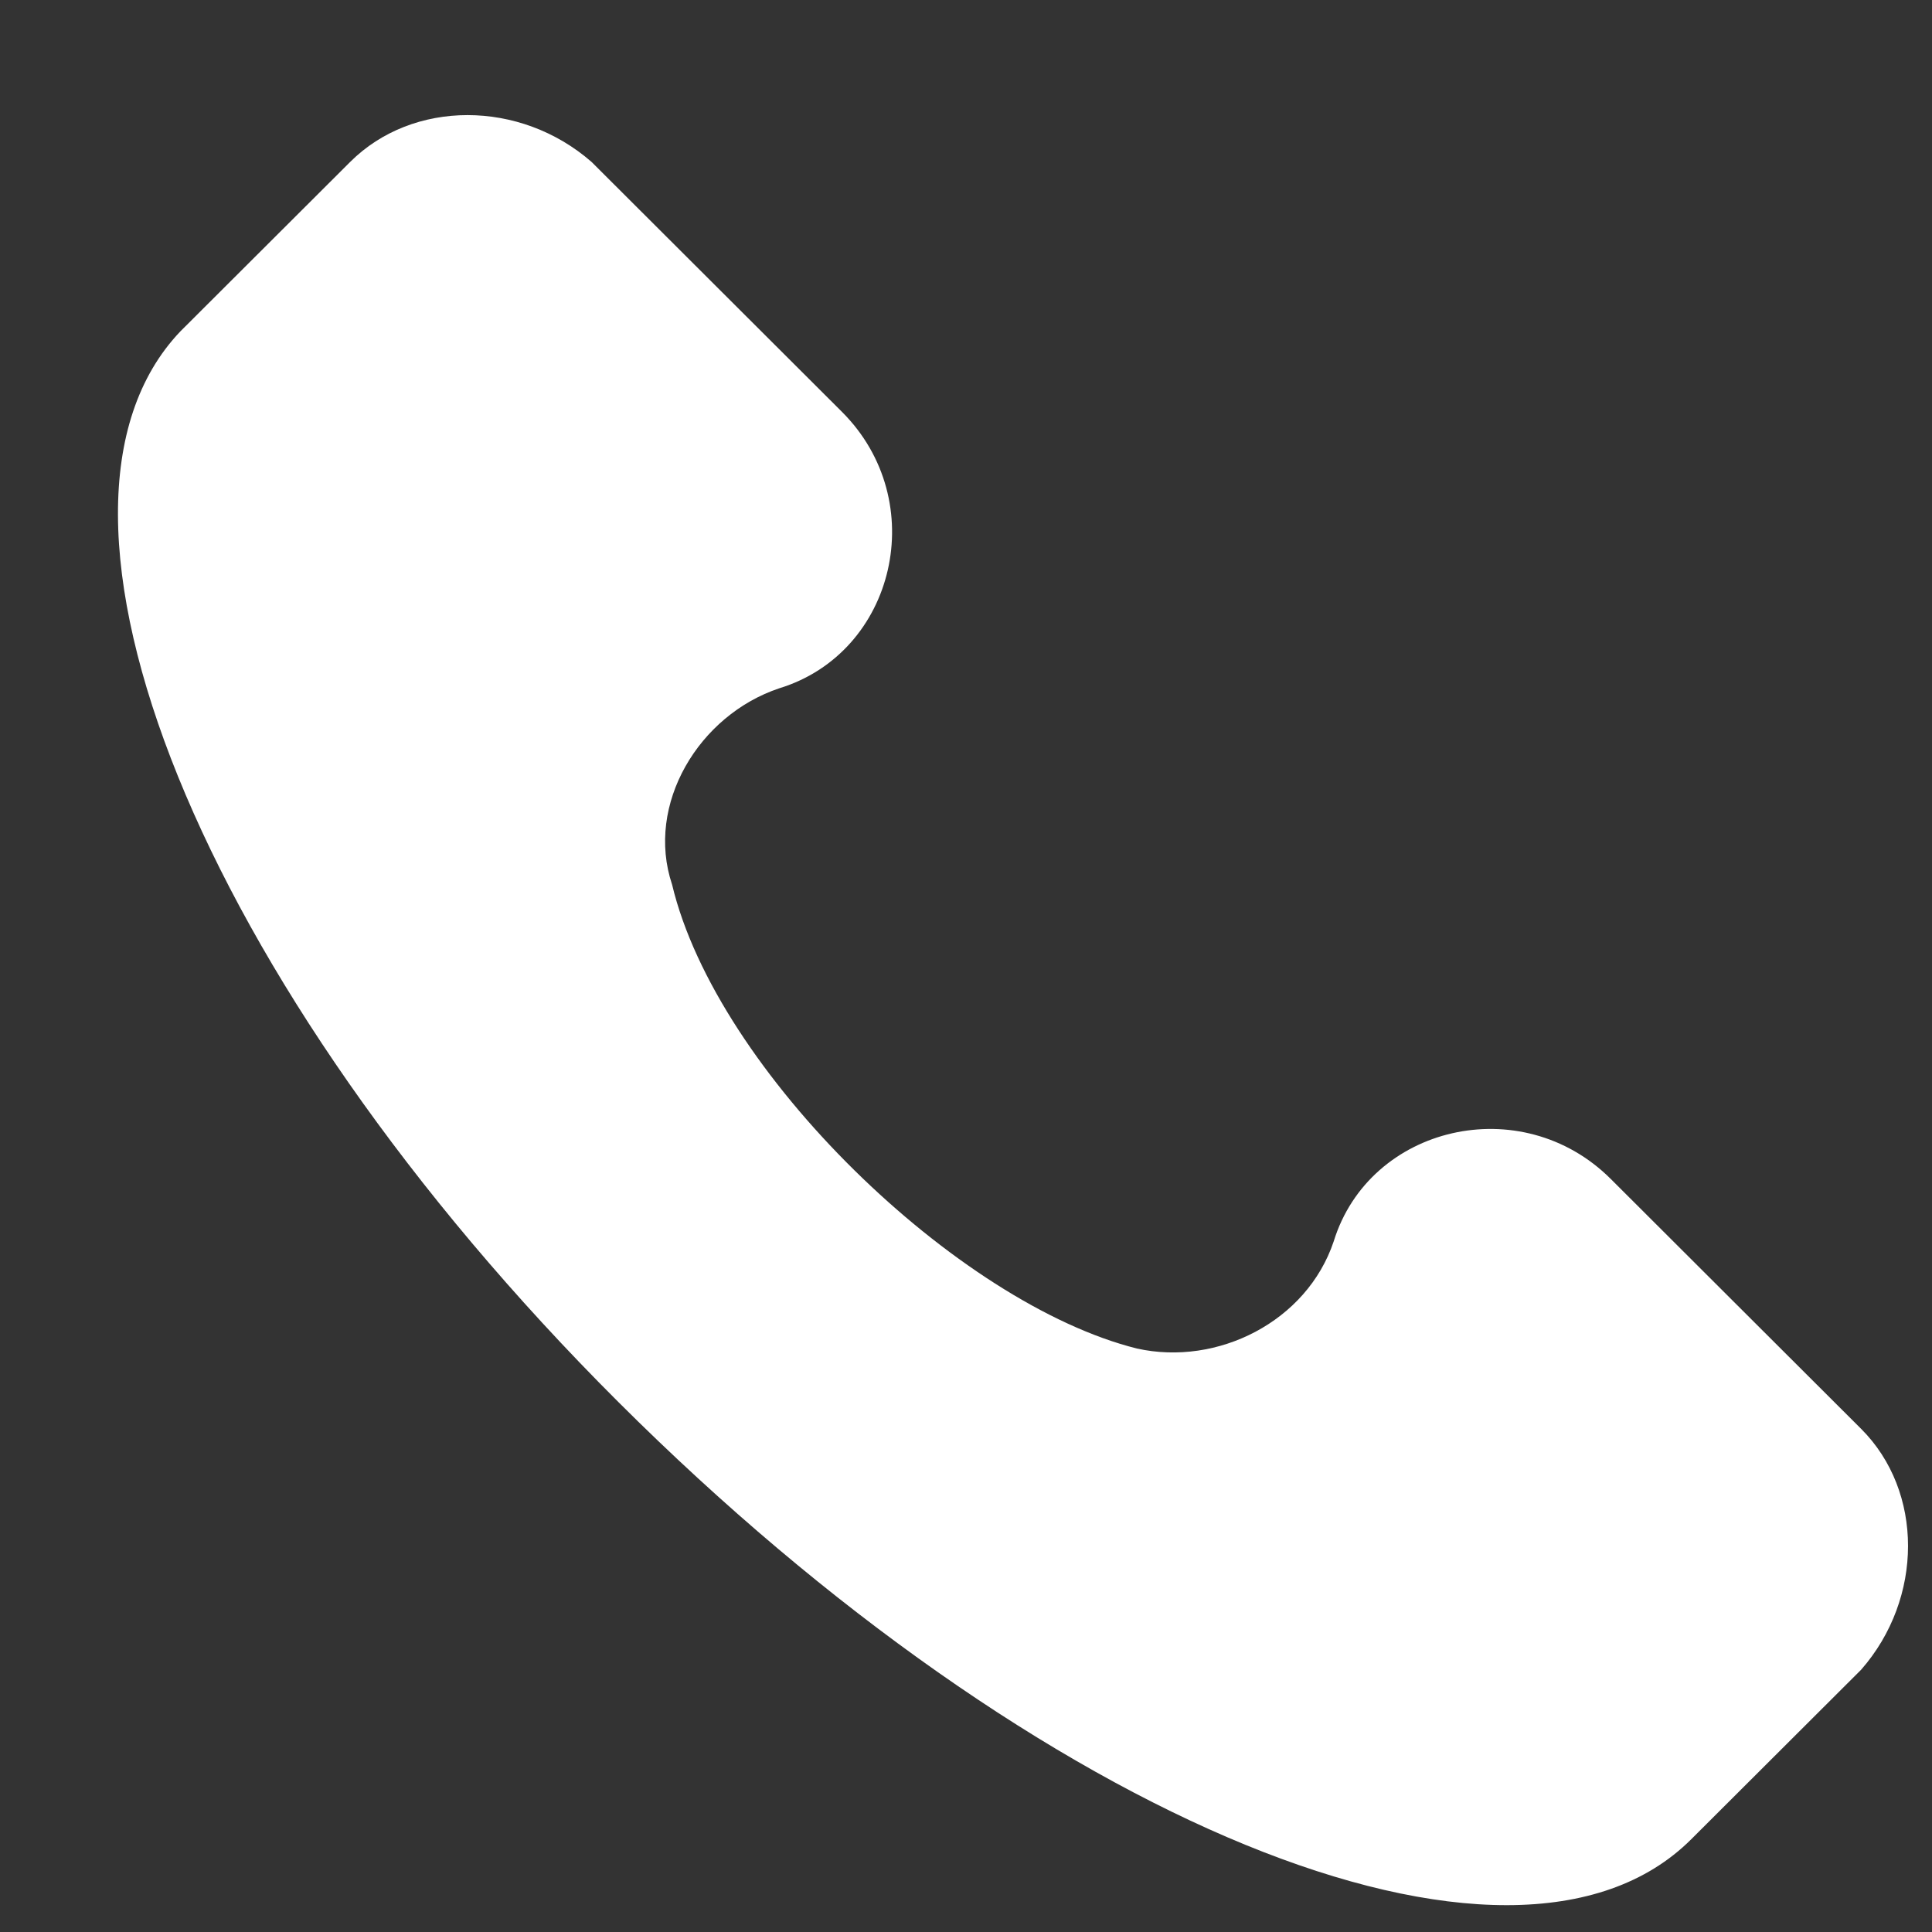<svg width="16" height="16" viewBox="0 0 16 16" fill="none" xmlns="http://www.w3.org/2000/svg">
<rect x="0" y="0" width="16" height="16" fill="#333333" stroke="none"/>
<path d="M15.413 11.833L13.34 9.764C12.6 9.025 11.341 9.321 11.045 10.281C10.822 10.946 10.082 11.316 9.416 11.168C7.935 10.799 5.936 8.877 5.566 7.326C5.343 6.661 5.788 5.922 6.454 5.7C7.417 5.405 7.713 4.149 6.972 3.41L4.899 1.341C4.307 0.824 3.418 0.824 2.9 1.341L1.493 2.745C0.086 4.223 1.641 8.139 5.121 11.611C8.601 15.084 12.525 16.709 14.006 15.232L15.413 13.828C15.931 13.237 15.931 12.35 15.413 11.833Z" fill="white"/>
</svg>
